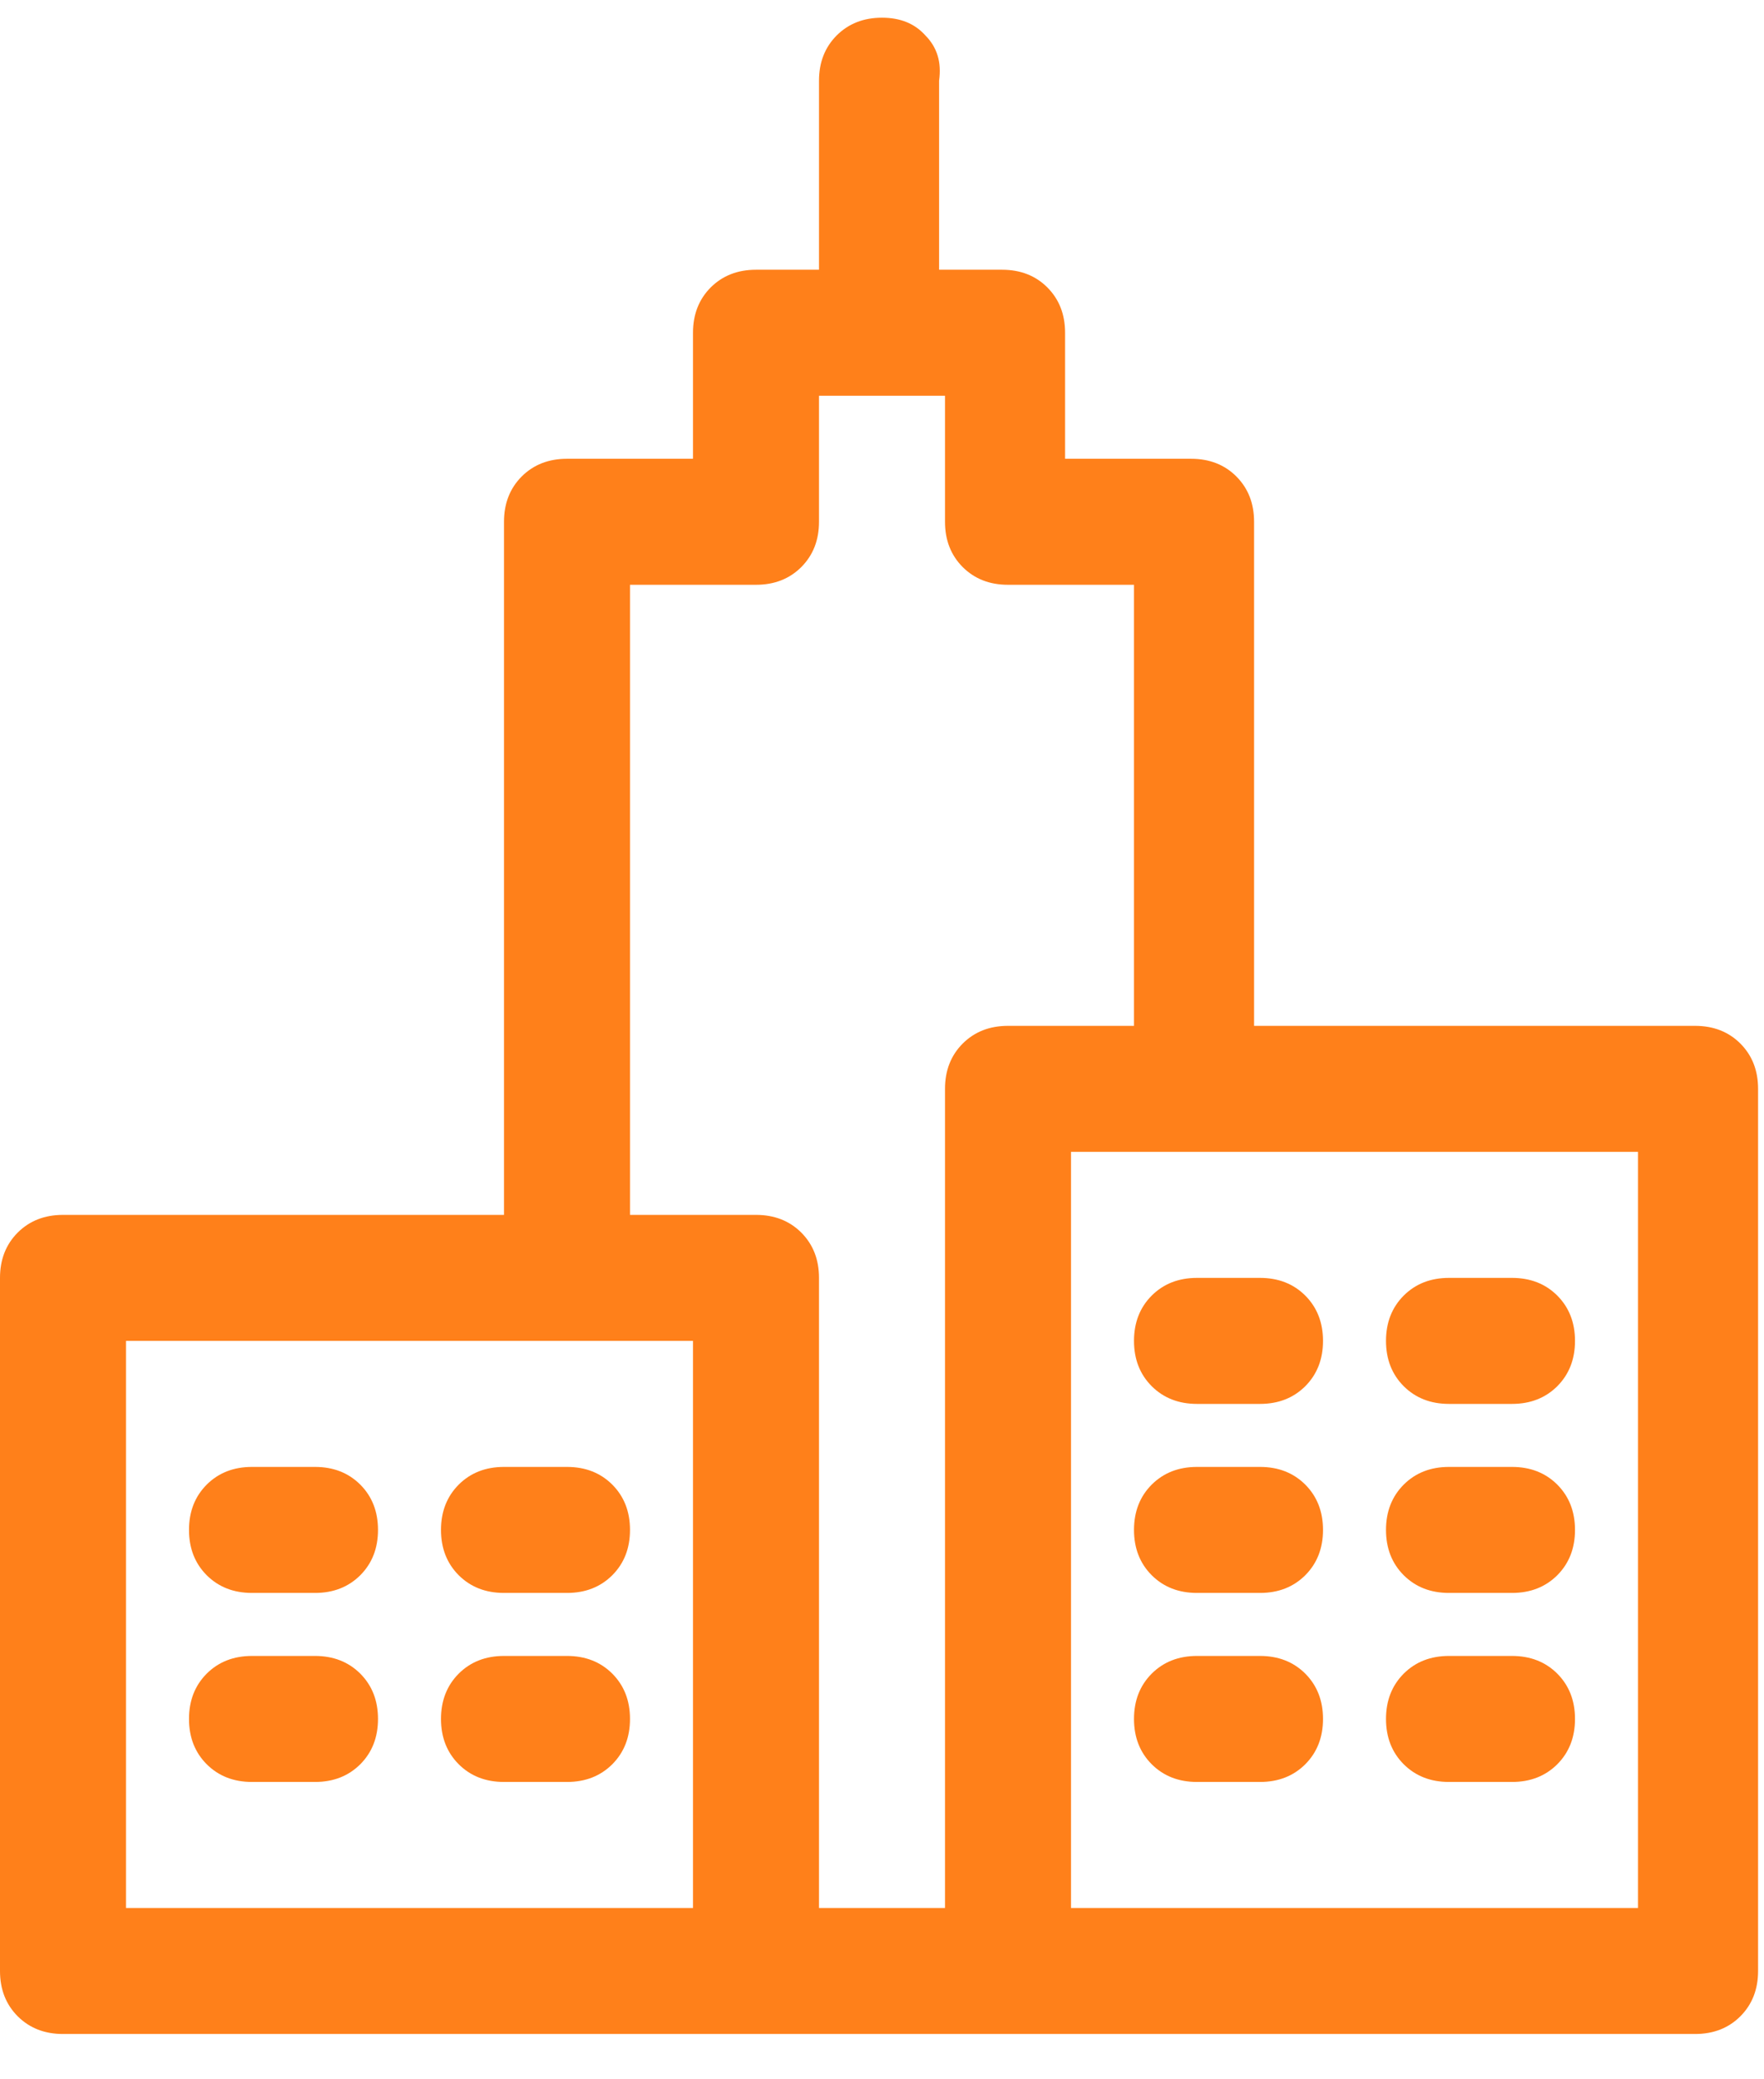 <svg width="28" height="33" viewBox="0 0 28 33" version="1.1" xmlns="http://www.w3.org/2000/svg" xmlns:xlink="http://www.w3.org/1999/xlink">
<g id="Canvas" fill="none">
<path id="&#238;&#167;&#178;" d="M 16 0C 15.708 0 15.469 0.094 15.281 0.281C 15.094 0.469 15 0.708 15 1L 15 4L 14 4C 13.708 4 13.469 4.094 13.281 4.281C 13.094 4.469 13 4.708 13 5L 13 7L 11 7C 10.708 7 10.469 7.094 10.281 7.281C 10.094 7.469 10 7.708 10 8L 10 19L 3 19C 2.708 19 2.469 19.094 2.281 19.281C 2.094 19.469 2 19.708 2 20L 2 31C 2 31.292 2.094 31.531 2.281 31.719C 2.469 31.906 2.708 32 3 32L 17.906 32L 28.906 32C 29.198 32 29.438 31.906 29.625 31.719C 29.812 31.531 29.906 31.292 29.906 31L 29.906 17C 29.906 16.708 29.812 16.469 29.625 16.281C 29.438 16.094 29.198 16 28.906 16L 21.906 16L 21.906 8C 21.906 7.708 21.812 7.469 21.625 7.281C 21.438 7.094 21.198 7 20.906 7L 18.906 7L 18.906 5C 18.906 4.708 18.812 4.469 18.625 4.281C 18.438 4.094 18.198 4 17.906 4L 16.906 4L 16.906 1C 16.948 0.708 16.875 0.469 16.688 0.281C 16.521 0.094 16.292 0 16 0ZM 4 21L 13 21L 13 30L 4 30L 4 21ZM 28 30L 19 30L 19 18L 21 18L 28 18L 28 30ZM 18 9L 20 9L 20 16L 18 16C 17.708 16 17.469 16.094 17.281 16.281C 17.094 16.469 17 16.708 17 17L 17 30L 15 30L 15 20C 15 19.708 14.906 19.469 14.719 19.281C 14.531 19.094 14.292 19 14 19L 12 19L 12 9L 14 9C 14.292 9 14.531 8.906 14.719 8.719C 14.906 8.531 15 8.292 15 8L 15 6L 17 6L 17 8C 17 8.292 17.094 8.531 17.281 8.719C 17.469 8.906 17.708 9 18 9ZM 21 20C 20.708 20 20.469 20.094 20.281 20.281C 20.094 20.469 20 20.708 20 21C 20 21.292 20.094 21.531 20.281 21.719C 20.469 21.906 20.708 22 21 22L 22 22C 22.292 22 22.531 21.906 22.719 21.719C 22.906 21.531 23 21.292 23 21C 23 20.708 22.906 20.469 22.719 20.281C 22.531 20.094 22.292 20 22 20L 21 20ZM 22 23L 21 23C 20.708 23 20.469 23.094 20.281 23.281C 20.094 23.469 20 23.708 20 24C 20 24.292 20.094 24.531 20.281 24.719C 20.469 24.906 20.708 25 21 25L 22 25C 22.292 25 22.531 24.906 22.719 24.719C 22.906 24.531 23 24.292 23 24C 23 23.708 22.906 23.469 22.719 23.281C 22.531 23.094 22.292 23 22 23ZM 22 26L 21 26C 20.708 26 20.469 26.094 20.281 26.281C 20.094 26.469 20 26.708 20 27C 20 27.292 20.094 27.531 20.281 27.719C 20.469 27.906 20.708 28 21 28L 22 28C 22.292 28 22.531 27.906 22.719 27.719C 22.906 27.531 23 27.292 23 27C 23 26.708 22.906 26.469 22.719 26.281C 22.531 26.094 22.292 26 22 26ZM 25 22L 26 22C 26.292 22 26.531 21.906 26.719 21.719C 26.906 21.531 27 21.292 27 21C 27 20.708 26.906 20.469 26.719 20.281C 26.531 20.094 26.292 20 26 20L 25 20C 24.708 20 24.469 20.094 24.281 20.281C 24.094 20.469 24 20.708 24 21C 24 21.292 24.094 21.531 24.281 21.719C 24.469 21.906 24.708 22 25 22ZM 25 25L 26 25C 26.292 25 26.531 24.906 26.719 24.719C 26.906 24.531 27 24.292 27 24C 27 23.708 26.906 23.469 26.719 23.281C 26.531 23.094 26.292 23 26 23L 25 23C 24.708 23 24.469 23.094 24.281 23.281C 24.094 23.469 24 23.708 24 24C 24 24.292 24.094 24.531 24.281 24.719C 24.469 24.906 24.708 25 25 25ZM 25 28L 26 28C 26.292 28 26.531 27.906 26.719 27.719C 26.906 27.531 27 27.292 27 27C 27 26.708 26.906 26.469 26.719 26.281C 26.531 26.094 26.292 26 26 26L 25 26C 24.708 26 24.469 26.094 24.281 26.281C 24.094 26.469 24 26.708 24 27C 24 27.292 24.094 27.531 24.281 27.719C 24.469 27.906 24.708 28 25 28ZM 11 23L 10 23C 9.708 23 9.469 23.094 9.281 23.281C 9.094 23.469 9 23.708 9 24C 9 24.292 9.094 24.531 9.281 24.719C 9.469 24.906 9.708 25 10 25L 11 25C 11.292 25 11.531 24.906 11.719 24.719C 11.906 24.531 12 24.292 12 24C 12 23.708 11.906 23.469 11.719 23.281C 11.531 23.094 11.292 23 11 23ZM 11 26L 10 26C 9.708 26 9.469 26.094 9.281 26.281C 9.094 26.469 9 26.708 9 27C 9 27.292 9.094 27.531 9.281 27.719C 9.469 27.906 9.708 28 10 28L 11 28C 11.292 28 11.531 27.906 11.719 27.719C 11.906 27.531 12 27.292 12 27C 12 26.708 11.906 26.469 11.719 26.281C 11.531 26.094 11.292 26 11 26ZM 7 23L 6 23C 5.708 23 5.469 23.094 5.281 23.281C 5.094 23.469 5 23.708 5 24C 5 24.292 5.094 24.531 5.281 24.719C 5.469 24.906 5.708 25 6 25L 7 25C 7.292 25 7.531 24.906 7.719 24.719C 7.906 24.531 8 24.292 8 24C 8 23.708 7.906 23.469 7.719 23.281C 7.531 23.094 7.292 23 7 23ZM 7 26L 6 26C 5.708 26 5.469 26.094 5.281 26.281C 5.094 26.469 5 26.708 5 27C 5 27.292 5.094 27.531 5.281 27.719C 5.469 27.906 5.708 28 6 28L 7 28C 7.292 28 7.531 27.906 7.719 27.719C 7.906 27.531 8 27.292 8 27C 8 26.708 7.906 26.469 7.719 26.281C 7.531 26.094 7.292 26 7 26Z" transform="translate(-2 0.281)" fill="#FF801A"/>
</g>
</svg>
